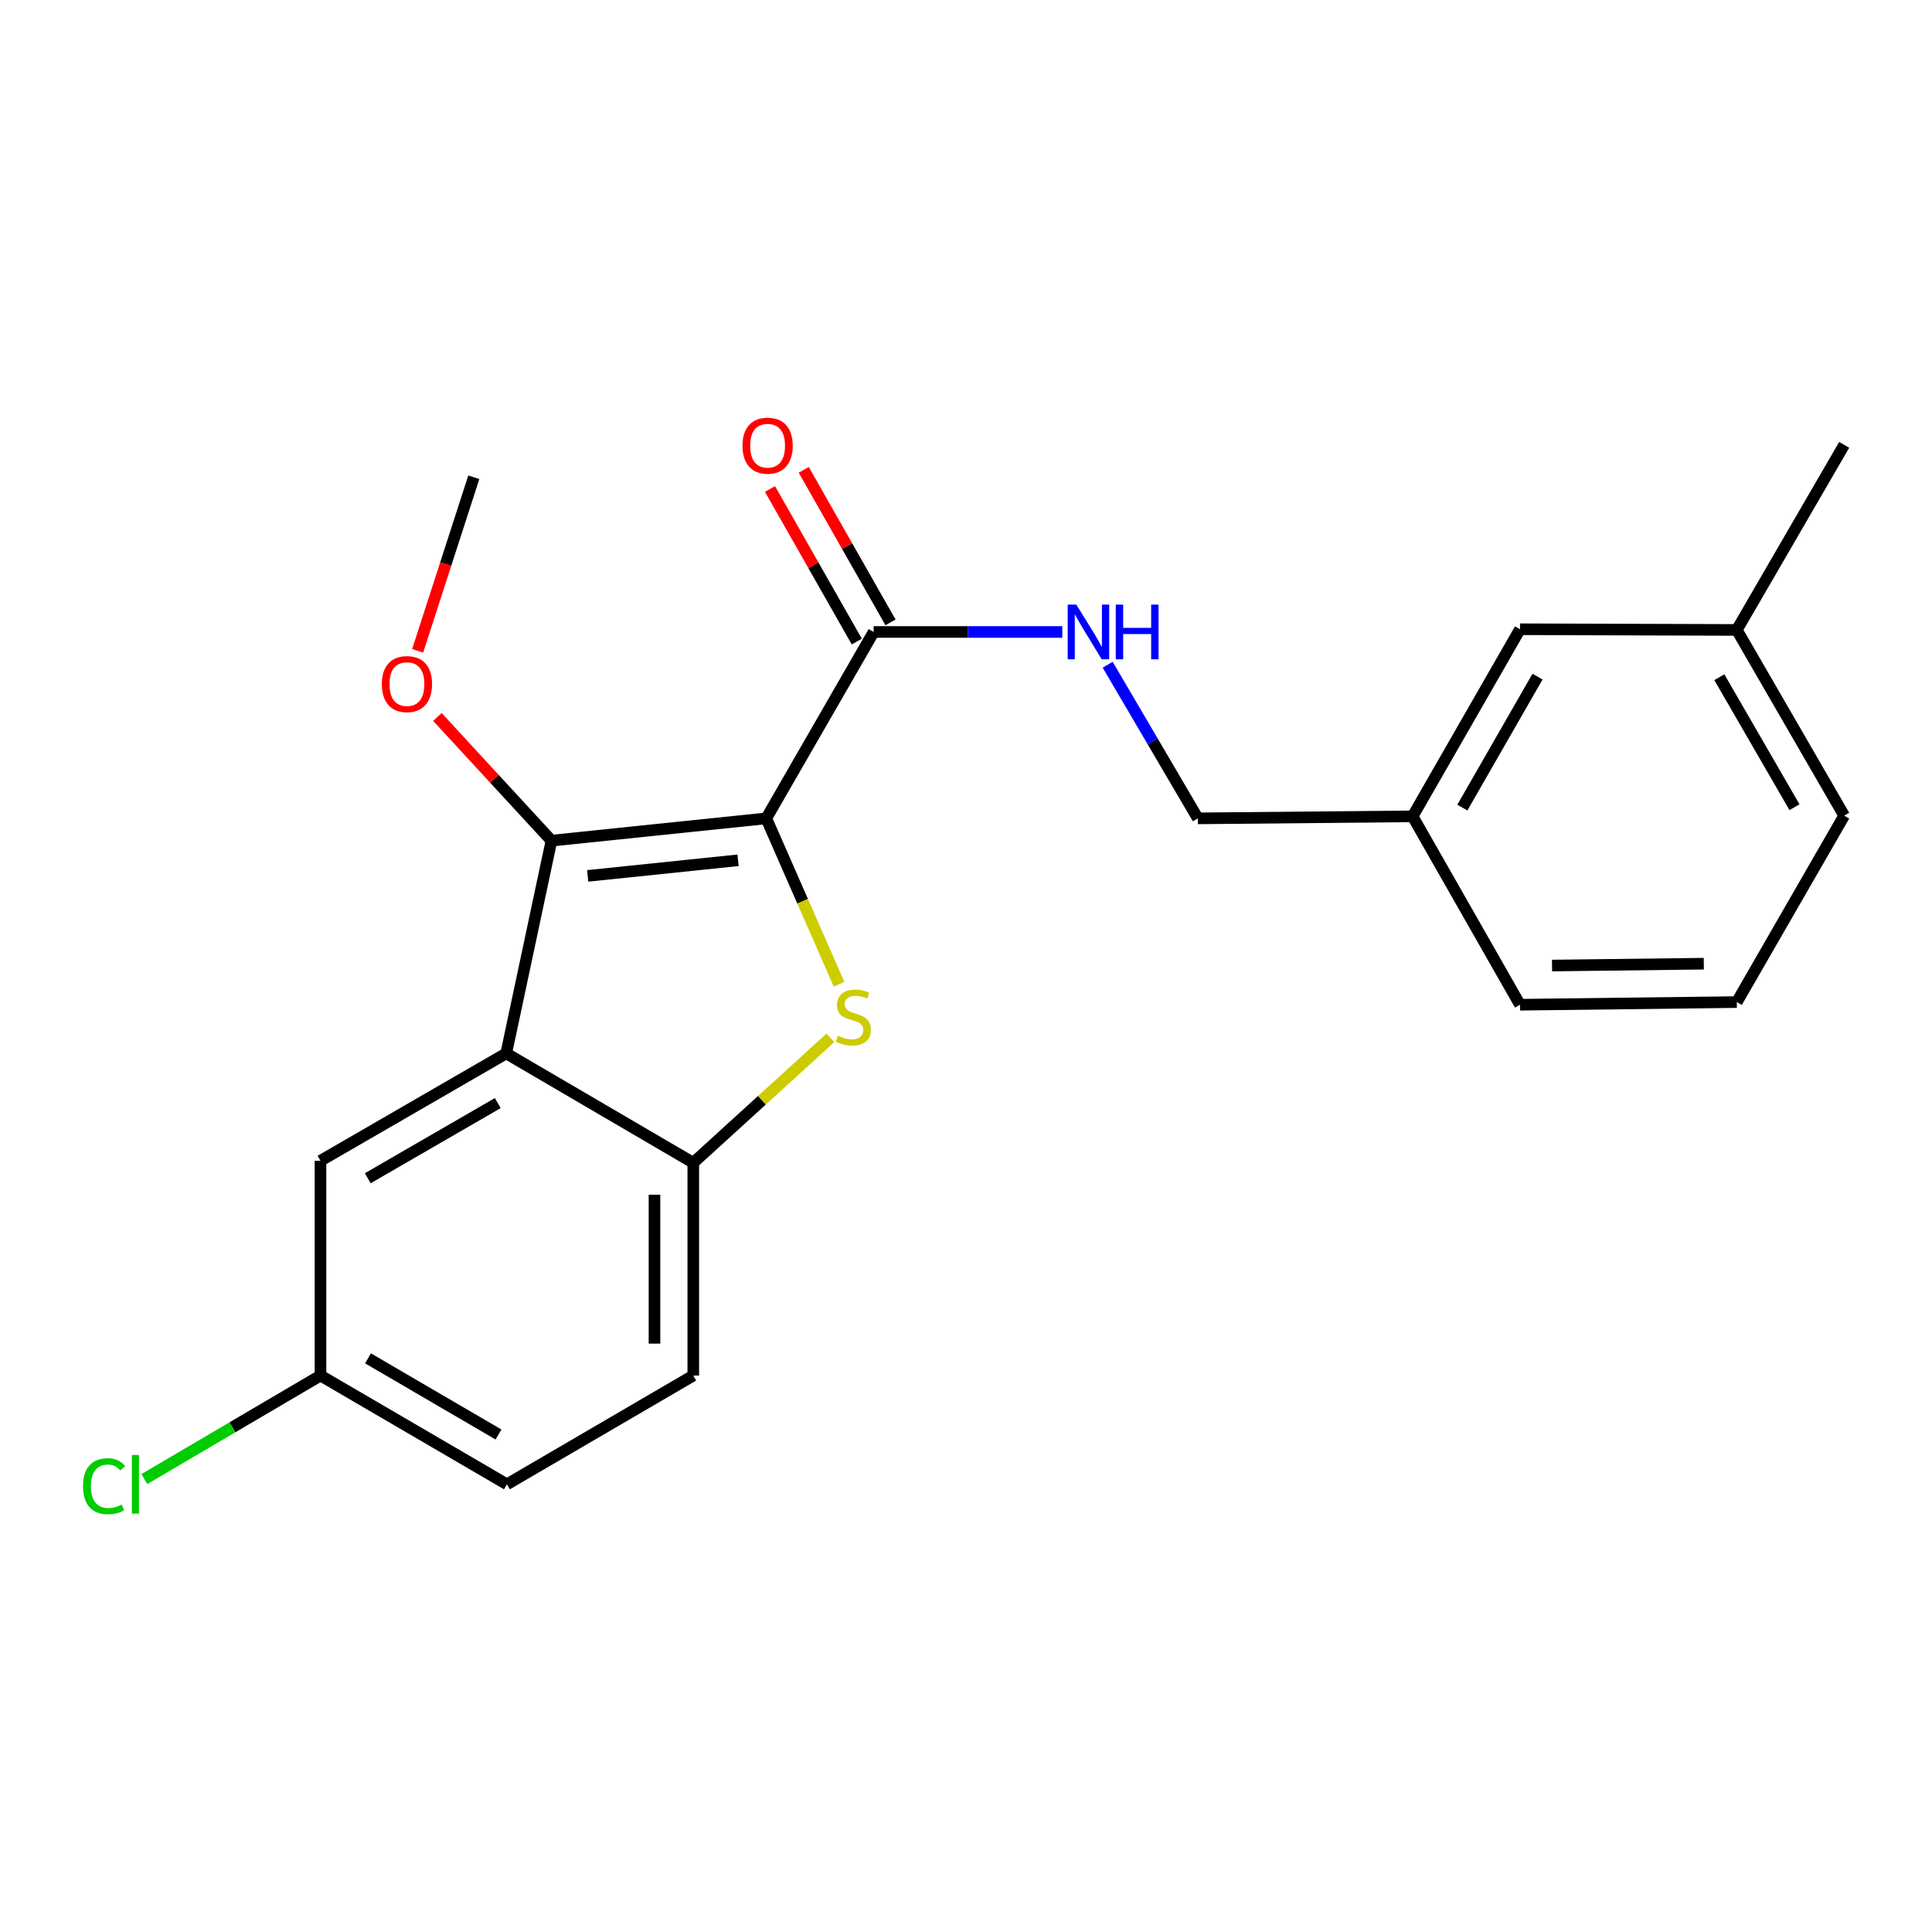 <?xml version='1.0' encoding='iso-8859-1'?>
<svg version='1.1' baseProfile='full'
              xmlns='http://www.w3.org/2000/svg'
                      xmlns:rdkit='http://www.rdkit.org/xml'
                      xmlns:xlink='http://www.w3.org/1999/xlink'
                  xml:space='preserve'
width='1000px' height='1000px' viewBox='0 0 1000 1000'>
<!-- END OF HEADER -->
<rect style='opacity:1.0;fill:#FFFFFF;stroke:none' width='1000' height='1000' x='0' y='0'> </rect>
<path class='bond-0' d='M 396.617,423.587 L 415.446,466.505' style='fill:none;fill-rule:evenodd;stroke:#000000;stroke-width:6px;stroke-linecap:butt;stroke-linejoin:miter;stroke-opacity:1' />
<path class='bond-0' d='M 415.446,466.505 L 434.276,509.424' style='fill:none;fill-rule:evenodd;stroke:#CCCC00;stroke-width:6px;stroke-linecap:butt;stroke-linejoin:miter;stroke-opacity:1' />
<path class='bond-1' d='M 396.617,423.587 L 285.433,435.12' style='fill:none;fill-rule:evenodd;stroke:#000000;stroke-width:6px;stroke-linecap:butt;stroke-linejoin:miter;stroke-opacity:1' />
<path class='bond-1' d='M 382.011,445.287 L 304.182,453.36' style='fill:none;fill-rule:evenodd;stroke:#000000;stroke-width:6px;stroke-linecap:butt;stroke-linejoin:miter;stroke-opacity:1' />
<path class='bond-4' d='M 396.617,423.587 L 452.198,327.104' style='fill:none;fill-rule:evenodd;stroke:#000000;stroke-width:6px;stroke-linecap:butt;stroke-linejoin:miter;stroke-opacity:1' />
<path class='bond-3' d='M 429.819,537.178 L 394.328,569.521' style='fill:none;fill-rule:evenodd;stroke:#CCCC00;stroke-width:6px;stroke-linecap:butt;stroke-linejoin:miter;stroke-opacity:1' />
<path class='bond-3' d='M 394.328,569.521 L 358.838,601.863' style='fill:none;fill-rule:evenodd;stroke:#000000;stroke-width:6px;stroke-linecap:butt;stroke-linejoin:miter;stroke-opacity:1' />
<path class='bond-2' d='M 285.433,435.12 L 262.02,545.233' style='fill:none;fill-rule:evenodd;stroke:#000000;stroke-width:6px;stroke-linecap:butt;stroke-linejoin:miter;stroke-opacity:1' />
<path class='bond-9' d='M 285.433,435.12 L 255.912,403.104' style='fill:none;fill-rule:evenodd;stroke:#000000;stroke-width:6px;stroke-linecap:butt;stroke-linejoin:miter;stroke-opacity:1' />
<path class='bond-9' d='M 255.912,403.104 L 226.392,371.087' style='fill:none;fill-rule:evenodd;stroke:#FF0000;stroke-width:6px;stroke-linecap:butt;stroke-linejoin:miter;stroke-opacity:1' />
<path class='bond-6' d='M 262.02,545.233 L 165.883,600.814' style='fill:none;fill-rule:evenodd;stroke:#000000;stroke-width:6px;stroke-linecap:butt;stroke-linejoin:miter;stroke-opacity:1' />
<path class='bond-6' d='M 257.649,570.952 L 190.353,609.859' style='fill:none;fill-rule:evenodd;stroke:#000000;stroke-width:6px;stroke-linecap:butt;stroke-linejoin:miter;stroke-opacity:1' />
<path class='bond-22' d='M 262.02,545.233 L 358.838,601.863' style='fill:none;fill-rule:evenodd;stroke:#000000;stroke-width:6px;stroke-linecap:butt;stroke-linejoin:miter;stroke-opacity:1' />
<path class='bond-8' d='M 358.838,601.863 L 358.838,711.976' style='fill:none;fill-rule:evenodd;stroke:#000000;stroke-width:6px;stroke-linecap:butt;stroke-linejoin:miter;stroke-opacity:1' />
<path class='bond-8' d='M 338.76,618.38 L 338.76,695.459' style='fill:none;fill-rule:evenodd;stroke:#000000;stroke-width:6px;stroke-linecap:butt;stroke-linejoin:miter;stroke-opacity:1' />
<path class='bond-5' d='M 452.198,327.104 L 501.025,327.104' style='fill:none;fill-rule:evenodd;stroke:#000000;stroke-width:6px;stroke-linecap:butt;stroke-linejoin:miter;stroke-opacity:1' />
<path class='bond-5' d='M 501.025,327.104 L 549.851,327.104' style='fill:none;fill-rule:evenodd;stroke:#0000FF;stroke-width:6px;stroke-linecap:butt;stroke-linejoin:miter;stroke-opacity:1' />
<path class='bond-7' d='M 460.924,322.14 L 438.466,282.661' style='fill:none;fill-rule:evenodd;stroke:#000000;stroke-width:6px;stroke-linecap:butt;stroke-linejoin:miter;stroke-opacity:1' />
<path class='bond-7' d='M 438.466,282.661 L 416.009,243.181' style='fill:none;fill-rule:evenodd;stroke:#FF0000;stroke-width:6px;stroke-linecap:butt;stroke-linejoin:miter;stroke-opacity:1' />
<path class='bond-7' d='M 443.472,332.067 L 421.015,292.588' style='fill:none;fill-rule:evenodd;stroke:#000000;stroke-width:6px;stroke-linecap:butt;stroke-linejoin:miter;stroke-opacity:1' />
<path class='bond-7' d='M 421.015,292.588 L 398.557,253.108' style='fill:none;fill-rule:evenodd;stroke:#FF0000;stroke-width:6px;stroke-linecap:butt;stroke-linejoin:miter;stroke-opacity:1' />
<path class='bond-11' d='M 573.323,344.061 L 596.662,383.824' style='fill:none;fill-rule:evenodd;stroke:#0000FF;stroke-width:6px;stroke-linecap:butt;stroke-linejoin:miter;stroke-opacity:1' />
<path class='bond-11' d='M 596.662,383.824 L 620,423.587' style='fill:none;fill-rule:evenodd;stroke:#000000;stroke-width:6px;stroke-linecap:butt;stroke-linejoin:miter;stroke-opacity:1' />
<path class='bond-10' d='M 165.883,600.814 L 165.883,711.976' style='fill:none;fill-rule:evenodd;stroke:#000000;stroke-width:6px;stroke-linecap:butt;stroke-linejoin:miter;stroke-opacity:1' />
<path class='bond-13' d='M 358.838,711.976 L 262.377,768.282' style='fill:none;fill-rule:evenodd;stroke:#000000;stroke-width:6px;stroke-linecap:butt;stroke-linejoin:miter;stroke-opacity:1' />
<path class='bond-20' d='M 216.176,336.866 L 230.71,291.947' style='fill:none;fill-rule:evenodd;stroke:#FF0000;stroke-width:6px;stroke-linecap:butt;stroke-linejoin:miter;stroke-opacity:1' />
<path class='bond-20' d='M 230.71,291.947 L 245.244,247.028' style='fill:none;fill-rule:evenodd;stroke:#000000;stroke-width:6px;stroke-linecap:butt;stroke-linejoin:miter;stroke-opacity:1' />
<path class='bond-15' d='M 165.883,711.976 L 120.296,738.772' style='fill:none;fill-rule:evenodd;stroke:#000000;stroke-width:6px;stroke-linecap:butt;stroke-linejoin:miter;stroke-opacity:1' />
<path class='bond-15' d='M 120.296,738.772 L 74.709,765.568' style='fill:none;fill-rule:evenodd;stroke:#00CC00;stroke-width:6px;stroke-linecap:butt;stroke-linejoin:miter;stroke-opacity:1' />
<path class='bond-23' d='M 165.883,711.976 L 262.377,768.282' style='fill:none;fill-rule:evenodd;stroke:#000000;stroke-width:6px;stroke-linecap:butt;stroke-linejoin:miter;stroke-opacity:1' />
<path class='bond-23' d='M 190.476,703.081 L 258.022,742.495' style='fill:none;fill-rule:evenodd;stroke:#000000;stroke-width:6px;stroke-linecap:butt;stroke-linejoin:miter;stroke-opacity:1' />
<path class='bond-14' d='M 620,423.587 L 731.162,422.538' style='fill:none;fill-rule:evenodd;stroke:#000000;stroke-width:6px;stroke-linecap:butt;stroke-linejoin:miter;stroke-opacity:1' />
<path class='bond-12' d='M 786.743,325.698 L 731.162,422.538' style='fill:none;fill-rule:evenodd;stroke:#000000;stroke-width:6px;stroke-linecap:butt;stroke-linejoin:miter;stroke-opacity:1' />
<path class='bond-12' d='M 795.819,350.218 L 756.912,418.006' style='fill:none;fill-rule:evenodd;stroke:#000000;stroke-width:6px;stroke-linecap:butt;stroke-linejoin:miter;stroke-opacity:1' />
<path class='bond-16' d='M 786.743,325.698 L 898.965,326.055' style='fill:none;fill-rule:evenodd;stroke:#000000;stroke-width:6px;stroke-linecap:butt;stroke-linejoin:miter;stroke-opacity:1' />
<path class='bond-18' d='M 731.162,422.538 L 786.743,520.047' style='fill:none;fill-rule:evenodd;stroke:#000000;stroke-width:6px;stroke-linecap:butt;stroke-linejoin:miter;stroke-opacity:1' />
<path class='bond-21' d='M 898.965,326.055 L 954.545,230.253' style='fill:none;fill-rule:evenodd;stroke:#000000;stroke-width:6px;stroke-linecap:butt;stroke-linejoin:miter;stroke-opacity:1' />
<path class='bond-24' d='M 898.965,326.055 L 954.545,422.181' style='fill:none;fill-rule:evenodd;stroke:#000000;stroke-width:6px;stroke-linecap:butt;stroke-linejoin:miter;stroke-opacity:1' />
<path class='bond-24' d='M 889.921,350.524 L 928.827,417.812' style='fill:none;fill-rule:evenodd;stroke:#000000;stroke-width:6px;stroke-linecap:butt;stroke-linejoin:miter;stroke-opacity:1' />
<path class='bond-17' d='M 898.965,518.676 L 786.743,520.047' style='fill:none;fill-rule:evenodd;stroke:#000000;stroke-width:6px;stroke-linecap:butt;stroke-linejoin:miter;stroke-opacity:1' />
<path class='bond-17' d='M 881.886,498.805 L 803.331,499.766' style='fill:none;fill-rule:evenodd;stroke:#000000;stroke-width:6px;stroke-linecap:butt;stroke-linejoin:miter;stroke-opacity:1' />
<path class='bond-19' d='M 898.965,518.676 L 954.545,422.181' style='fill:none;fill-rule:evenodd;stroke:#000000;stroke-width:6px;stroke-linecap:butt;stroke-linejoin:miter;stroke-opacity:1' />
<path  class='atom-1' d='M 433.702 536.07
Q 434.022 536.19, 435.342 536.75
Q 436.662 537.31, 438.102 537.67
Q 439.582 537.99, 441.022 537.99
Q 443.702 537.99, 445.262 536.71
Q 446.822 535.39, 446.822 533.11
Q 446.822 531.55, 446.022 530.59
Q 445.262 529.63, 444.062 529.11
Q 442.862 528.59, 440.862 527.99
Q 438.342 527.23, 436.822 526.51
Q 435.342 525.79, 434.262 524.27
Q 433.222 522.75, 433.222 520.19
Q 433.222 516.63, 435.622 514.43
Q 438.062 512.23, 442.862 512.23
Q 446.142 512.23, 449.862 513.79
L 448.942 516.87
Q 445.542 515.47, 442.982 515.47
Q 440.222 515.47, 438.702 516.63
Q 437.182 517.75, 437.222 519.71
Q 437.222 521.23, 437.982 522.15
Q 438.782 523.07, 439.902 523.59
Q 441.062 524.11, 442.982 524.71
Q 445.542 525.51, 447.062 526.31
Q 448.582 527.11, 449.662 528.75
Q 450.782 530.35, 450.782 533.11
Q 450.782 537.03, 448.142 539.15
Q 445.542 541.23, 441.182 541.23
Q 438.662 541.23, 436.742 540.67
Q 434.862 540.15, 432.622 539.23
L 433.702 536.07
' fill='#CCCC00'/>
<path  class='atom-6' d='M 557.111 312.944
L 566.391 327.944
Q 567.311 329.424, 568.791 332.104
Q 570.271 334.784, 570.351 334.944
L 570.351 312.944
L 574.111 312.944
L 574.111 341.264
L 570.231 341.264
L 560.271 324.864
Q 559.111 322.944, 557.871 320.744
Q 556.671 318.544, 556.311 317.864
L 556.311 341.264
L 552.631 341.264
L 552.631 312.944
L 557.111 312.944
' fill='#0000FF'/>
<path  class='atom-6' d='M 577.511 312.944
L 581.351 312.944
L 581.351 324.984
L 595.831 324.984
L 595.831 312.944
L 599.671 312.944
L 599.671 341.264
L 595.831 341.264
L 595.831 328.184
L 581.351 328.184
L 581.351 341.264
L 577.511 341.264
L 577.511 312.944
' fill='#0000FF'/>
<path  class='atom-8' d='M 384.308 230.689
Q 384.308 223.889, 387.668 220.089
Q 391.028 216.289, 397.308 216.289
Q 403.588 216.289, 406.948 220.089
Q 410.308 223.889, 410.308 230.689
Q 410.308 237.569, 406.908 241.489
Q 403.508 245.369, 397.308 245.369
Q 391.068 245.369, 387.668 241.489
Q 384.308 237.609, 384.308 230.689
M 397.308 242.169
Q 401.628 242.169, 403.948 239.289
Q 406.308 236.369, 406.308 230.689
Q 406.308 225.129, 403.948 222.329
Q 401.628 219.489, 397.308 219.489
Q 392.988 219.489, 390.628 222.289
Q 388.308 225.089, 388.308 230.689
Q 388.308 236.409, 390.628 239.289
Q 392.988 242.169, 397.308 242.169
' fill='#FF0000'/>
<path  class='atom-10' d='M 197.633 354.076
Q 197.633 347.276, 200.993 343.476
Q 204.353 339.676, 210.633 339.676
Q 216.913 339.676, 220.273 343.476
Q 223.633 347.276, 223.633 354.076
Q 223.633 360.956, 220.233 364.876
Q 216.833 368.756, 210.633 368.756
Q 204.393 368.756, 200.993 364.876
Q 197.633 360.996, 197.633 354.076
M 210.633 365.556
Q 214.953 365.556, 217.273 362.676
Q 219.633 359.756, 219.633 354.076
Q 219.633 348.516, 217.273 345.716
Q 214.953 342.876, 210.633 342.876
Q 206.313 342.876, 203.953 345.676
Q 201.633 348.476, 201.633 354.076
Q 201.633 359.796, 203.953 362.676
Q 206.313 365.556, 210.633 365.556
' fill='#FF0000'/>
<path  class='atom-16' d='M 42.971 769.262
Q 42.971 762.222, 46.251 758.542
Q 49.571 754.822, 55.851 754.822
Q 61.691 754.822, 64.811 758.942
L 62.171 761.102
Q 59.891 758.102, 55.851 758.102
Q 51.571 758.102, 49.291 760.982
Q 47.051 763.822, 47.051 769.262
Q 47.051 774.862, 49.371 777.742
Q 51.731 780.622, 56.291 780.622
Q 59.411 780.622, 63.051 778.742
L 64.171 781.742
Q 62.691 782.702, 60.451 783.262
Q 58.211 783.822, 55.731 783.822
Q 49.571 783.822, 46.251 780.062
Q 42.971 776.302, 42.971 769.262
' fill='#00CC00'/>
<path  class='atom-16' d='M 68.251 753.102
L 71.931 753.102
L 71.931 783.462
L 68.251 783.462
L 68.251 753.102
' fill='#00CC00'/>
</svg>
